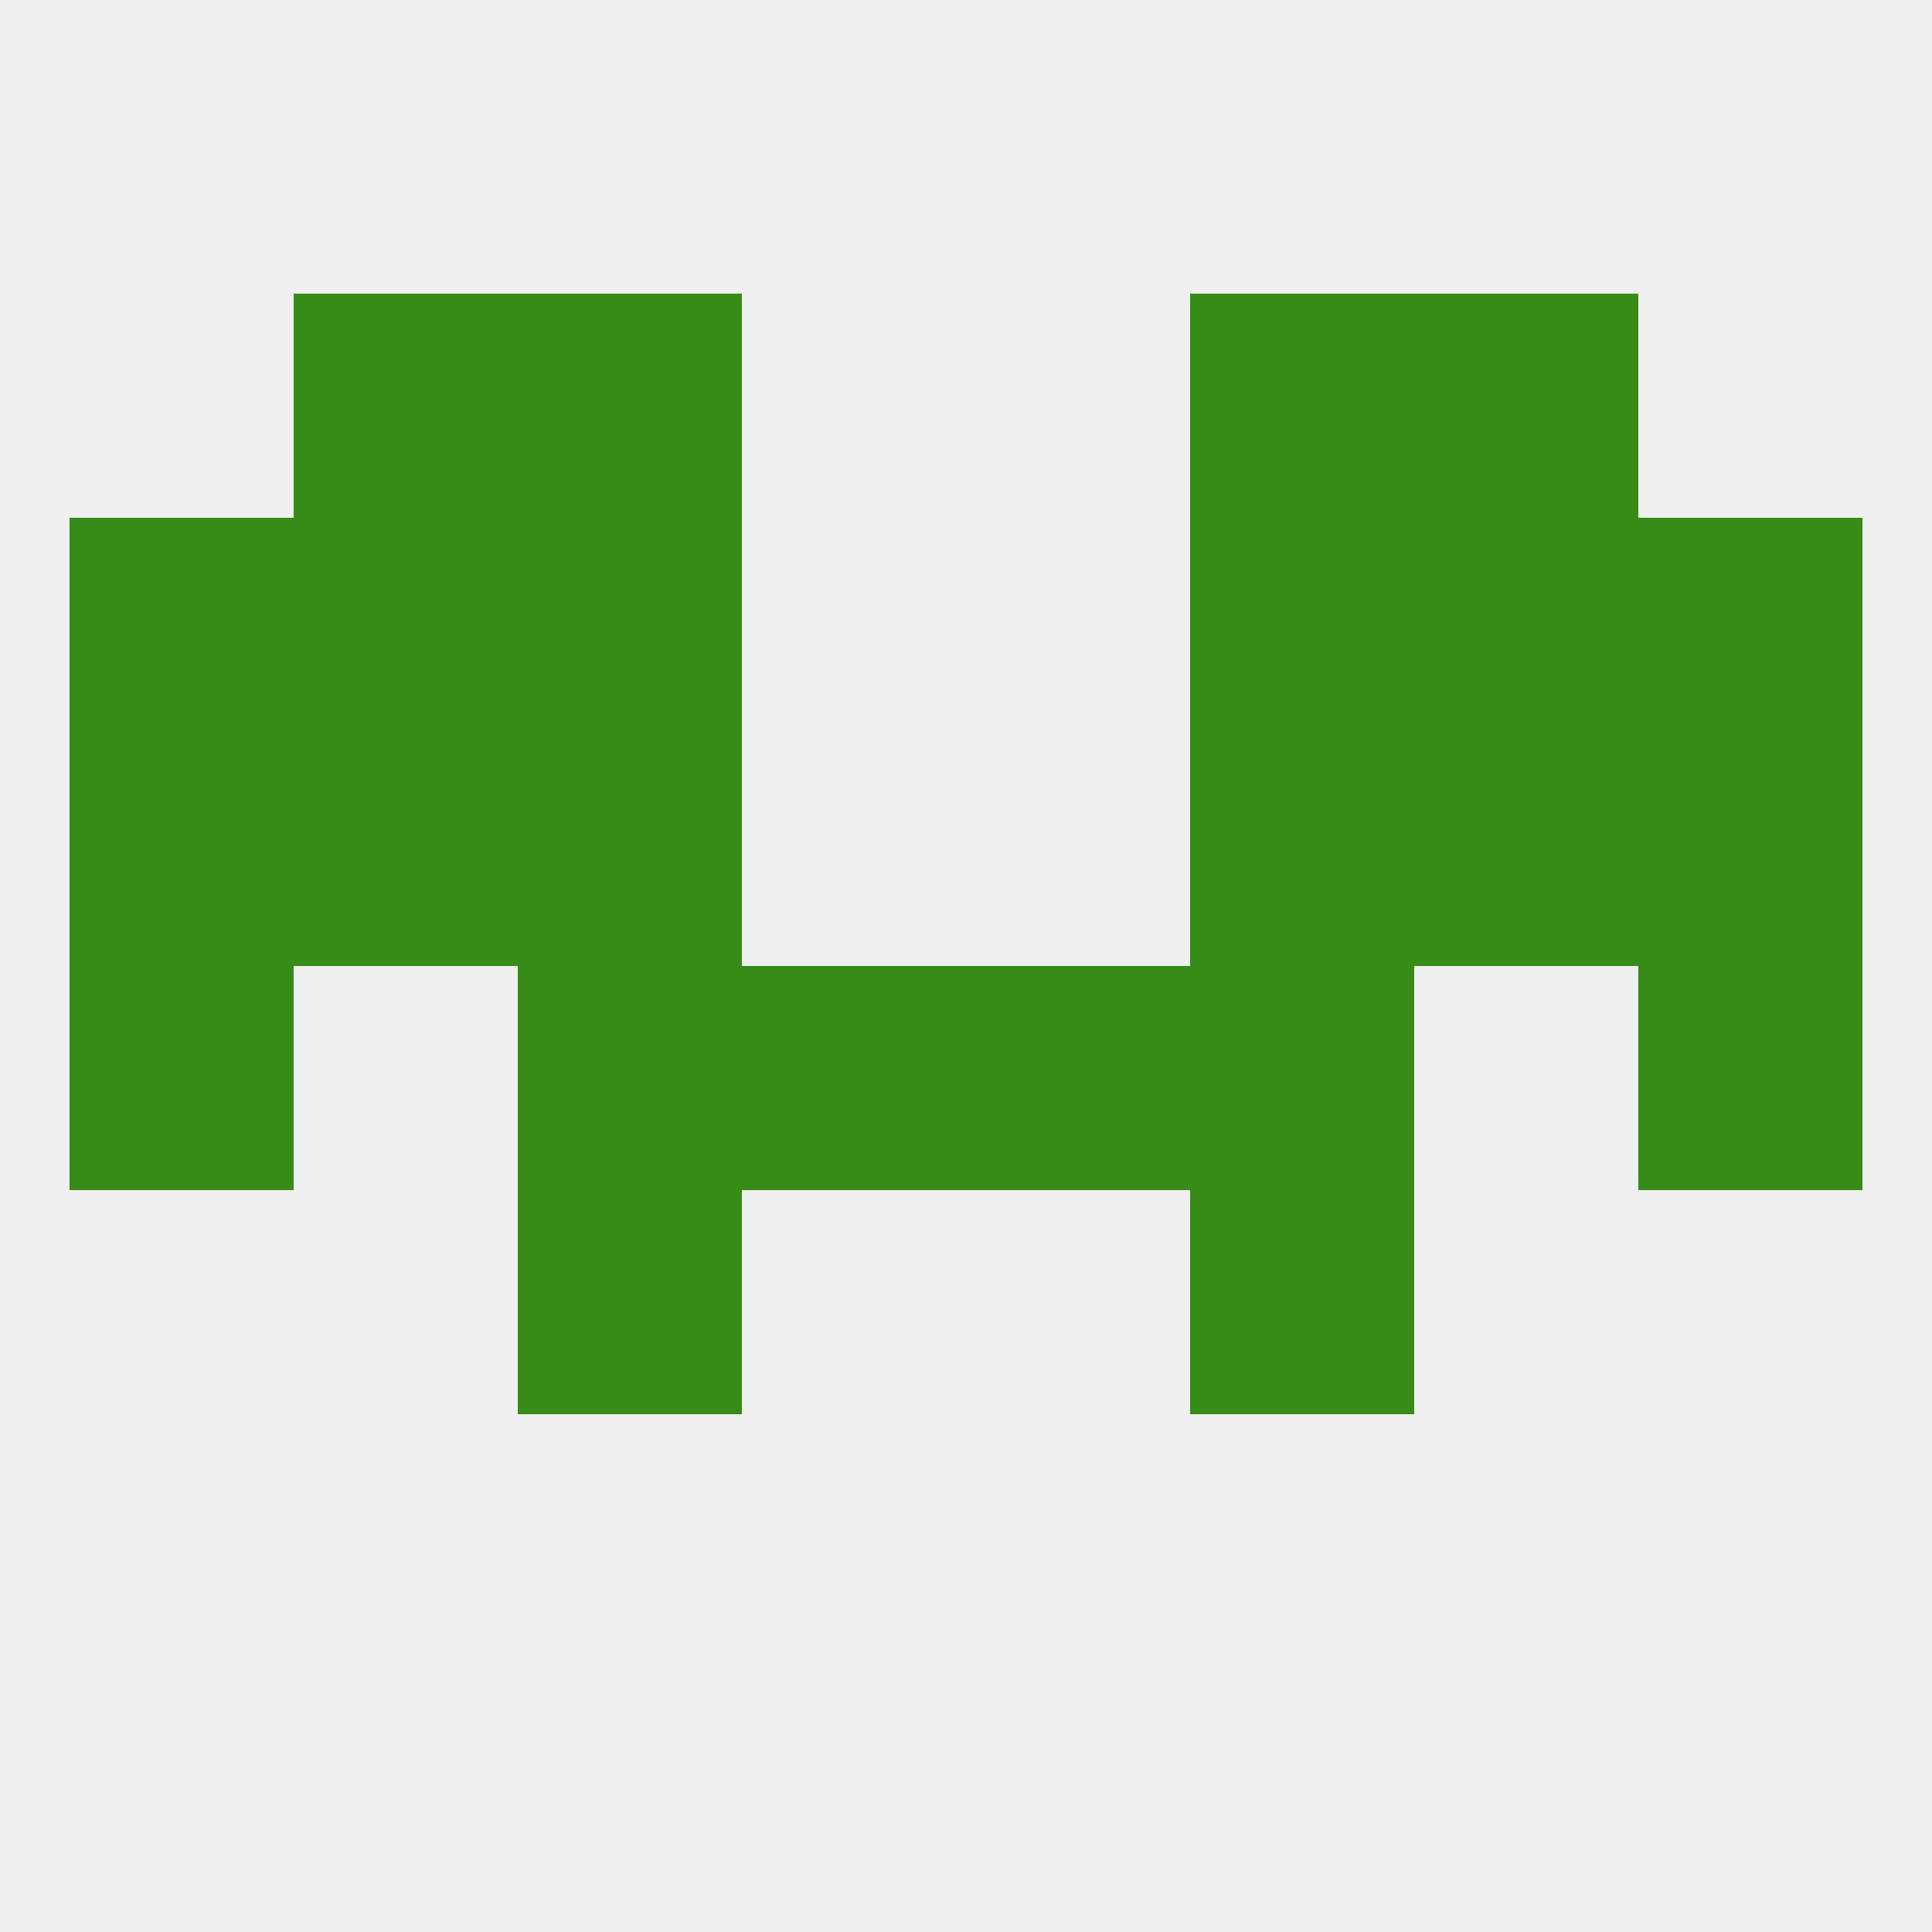 
<!--   <?xml version="1.0"?> -->
<svg version="1.1" baseprofile="full" xmlns="http://www.w3.org/2000/svg" xmlns:xlink="http://www.w3.org/1999/xlink" xmlns:ev="http://www.w3.org/2001/xml-events" width="250" height="250" viewBox="0 0 250 250" >
	<rect width="100%" height="100%" fill="rgba(240,240,240,255)"/>

	<rect x="9" y="125" width="29" height="29" fill="rgba(54,140,22,255)"/>
	<rect x="212" y="125" width="29" height="29" fill="rgba(54,140,22,255)"/>
	<rect x="96" y="125" width="29" height="29" fill="rgba(54,140,22,255)"/>
	<rect x="125" y="125" width="29" height="29" fill="rgba(54,140,22,255)"/>
	<rect x="67" y="125" width="29" height="29" fill="rgba(54,140,22,255)"/>
	<rect x="154" y="125" width="29" height="29" fill="rgba(54,140,22,255)"/>
	<rect x="67" y="154" width="29" height="29" fill="rgba(54,140,22,255)"/>
	<rect x="154" y="154" width="29" height="29" fill="rgba(54,140,22,255)"/>
	<rect x="67" y="96" width="29" height="29" fill="rgba(54,140,22,255)"/>
	<rect x="154" y="96" width="29" height="29" fill="rgba(54,140,22,255)"/>
	<rect x="9" y="96" width="29" height="29" fill="rgba(54,140,22,255)"/>
	<rect x="212" y="96" width="29" height="29" fill="rgba(54,140,22,255)"/>
	<rect x="38" y="96" width="29" height="29" fill="rgba(54,140,22,255)"/>
	<rect x="183" y="96" width="29" height="29" fill="rgba(54,140,22,255)"/>
	<rect x="38" y="67" width="29" height="29" fill="rgba(54,140,22,255)"/>
	<rect x="183" y="67" width="29" height="29" fill="rgba(54,140,22,255)"/>
	<rect x="67" y="67" width="29" height="29" fill="rgba(54,140,22,255)"/>
	<rect x="154" y="67" width="29" height="29" fill="rgba(54,140,22,255)"/>
	<rect x="9" y="67" width="29" height="29" fill="rgba(54,140,22,255)"/>
	<rect x="212" y="67" width="29" height="29" fill="rgba(54,140,22,255)"/>
	<rect x="154" y="38" width="29" height="29" fill="rgba(54,140,22,255)"/>
	<rect x="38" y="38" width="29" height="29" fill="rgba(54,140,22,255)"/>
	<rect x="183" y="38" width="29" height="29" fill="rgba(54,140,22,255)"/>
	<rect x="67" y="38" width="29" height="29" fill="rgba(54,140,22,255)"/>
</svg>